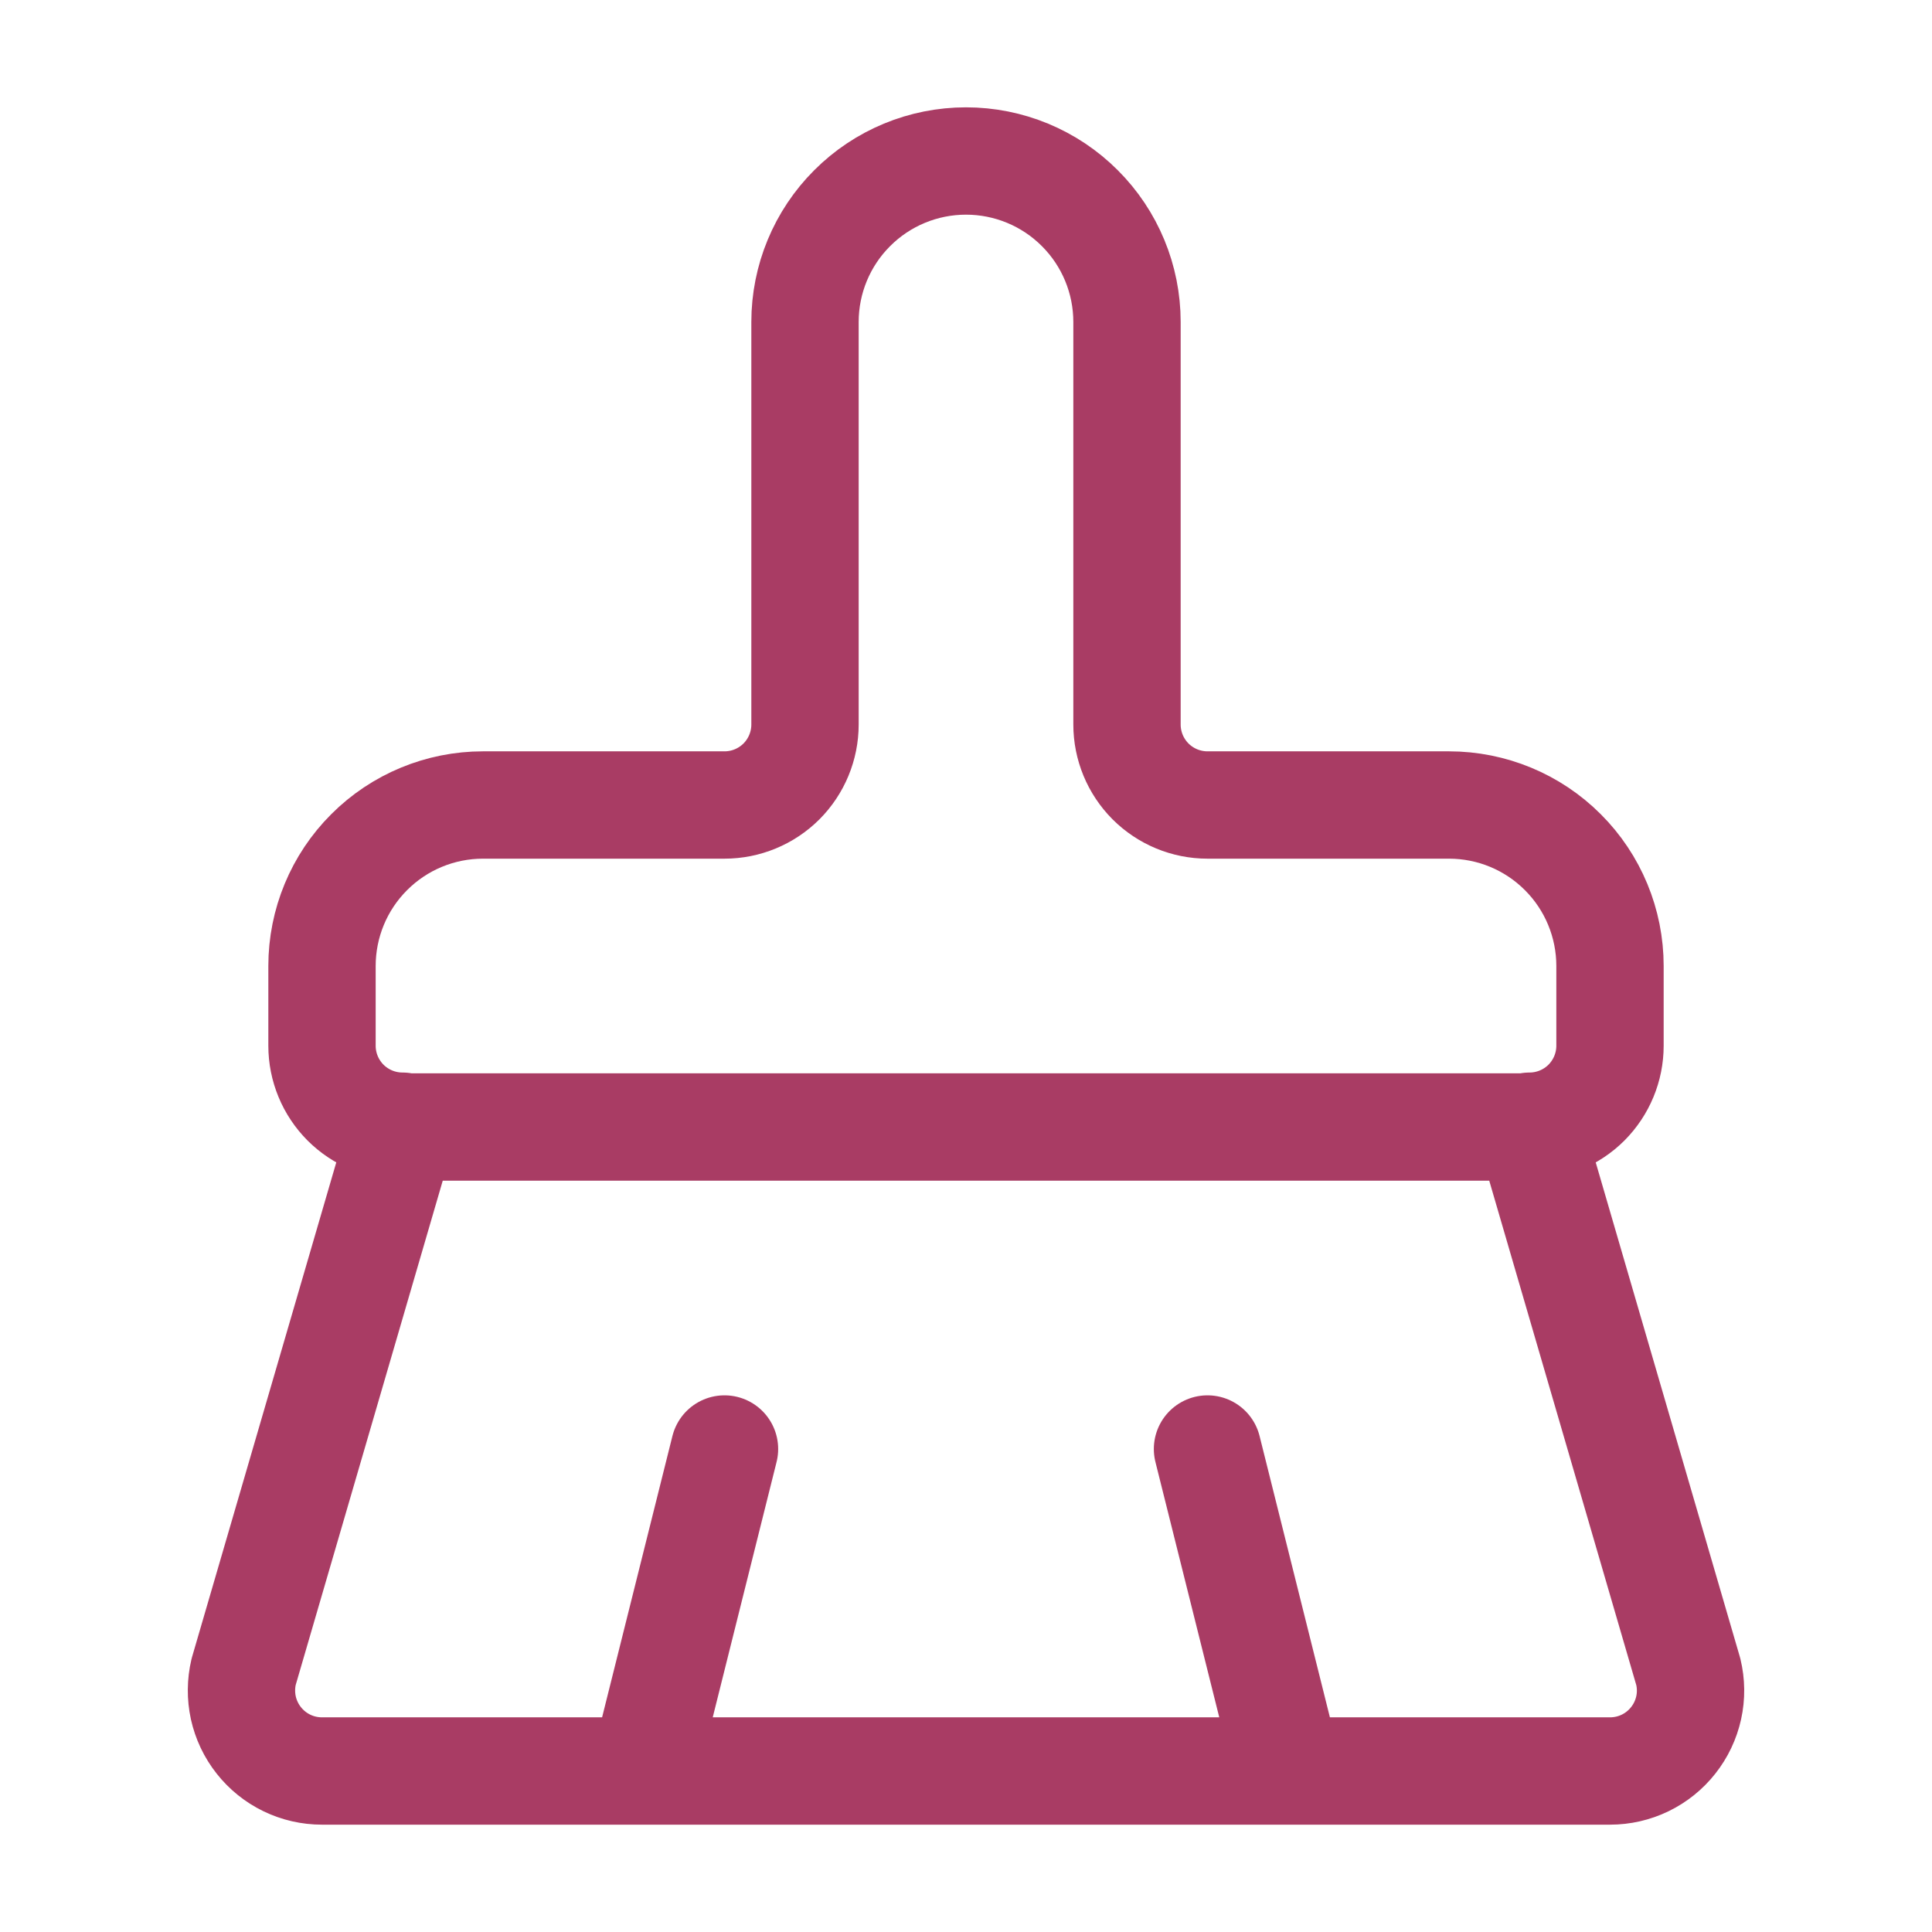 <svg width="36" height="36" viewBox="0 0 36 36" fill="none" xmlns="http://www.w3.org/2000/svg">
<path d="M24 33L22.5 27M28.5 20.985C28.898 20.985 29.279 20.827 29.561 20.546C29.842 20.264 30 19.883 30 19.485V18C30 17.204 29.684 16.441 29.121 15.879C28.559 15.316 27.796 15 27 15H22.5C22.102 15 21.721 14.842 21.439 14.561C21.158 14.279 21 13.898 21 13.5V6C21 5.204 20.684 4.441 20.121 3.879C19.559 3.316 18.796 3 18 3C17.204 3 16.441 3.316 15.879 3.879C15.316 4.441 15 5.204 15 6V13.5C15 13.898 14.842 14.279 14.561 14.561C14.279 14.842 13.898 15 13.5 15H9C8.204 15 7.441 15.316 6.879 15.879C6.316 16.441 6 17.204 6 18V19.485C6 19.883 6.158 20.264 6.439 20.546C6.721 20.827 7.102 20.985 7.5 20.985M12 33L13.5 27M7.5 21H28.5L31.459 31.151C31.512 31.371 31.515 31.601 31.466 31.822C31.417 32.044 31.319 32.251 31.178 32.429C31.038 32.607 30.859 32.751 30.655 32.85C30.451 32.949 30.227 33 30 33H6C5.773 33 5.549 32.949 5.345 32.85C5.141 32.751 4.962 32.607 4.822 32.429C4.681 32.251 4.583 32.044 4.534 31.822C4.486 31.601 4.488 31.371 4.54 31.151L7.5 21Z" stroke="#A93C64" stroke-width="2" stroke-linecap="round" stroke-linejoin="round"/>
</svg>
